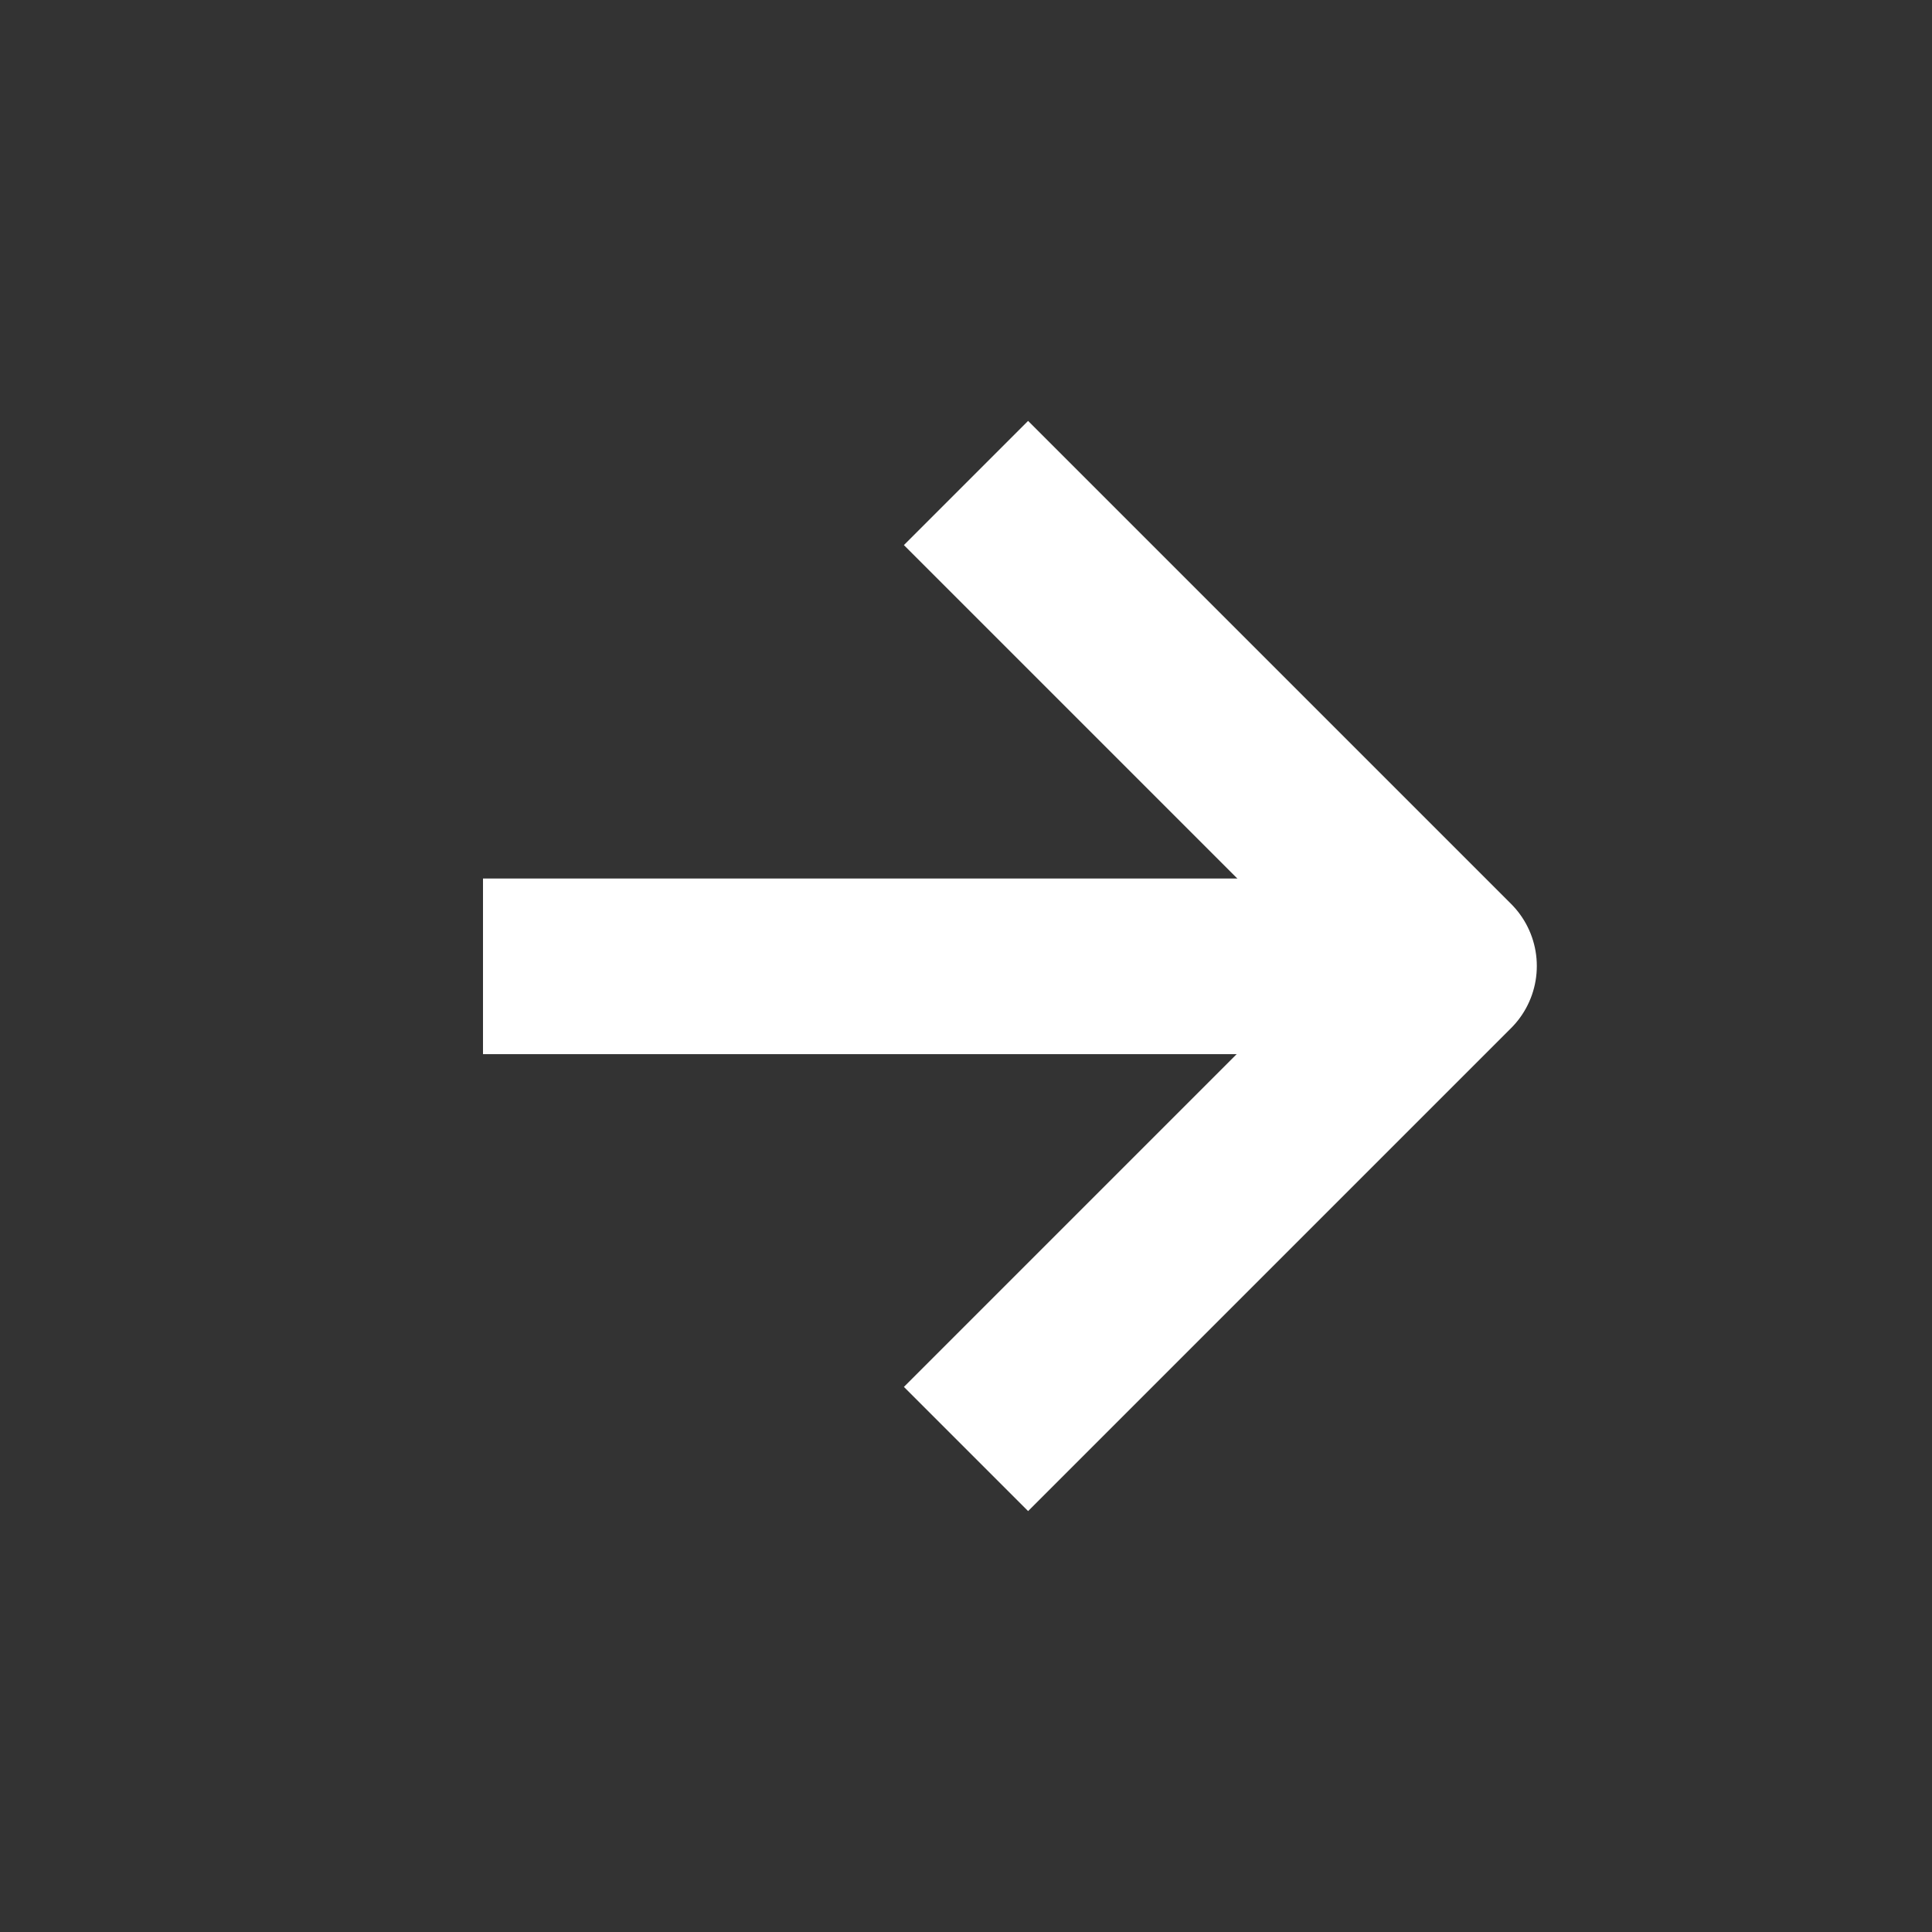 <svg xmlns="http://www.w3.org/2000/svg" width="22" height="22" viewBox="0 0 22 22" fill="none">
  <rect x="0" y="0" width="22" height="22" fill="#333333" stroke="none"/>
  <path d="M16.5 11.004H5.5" stroke="white" stroke-width="2" stroke-linejoin="round"/>
  <path d="M11 5.5L16.5 11L11 16.5" stroke="white" stroke-width="2" stroke-linejoin="round"/>
</svg>